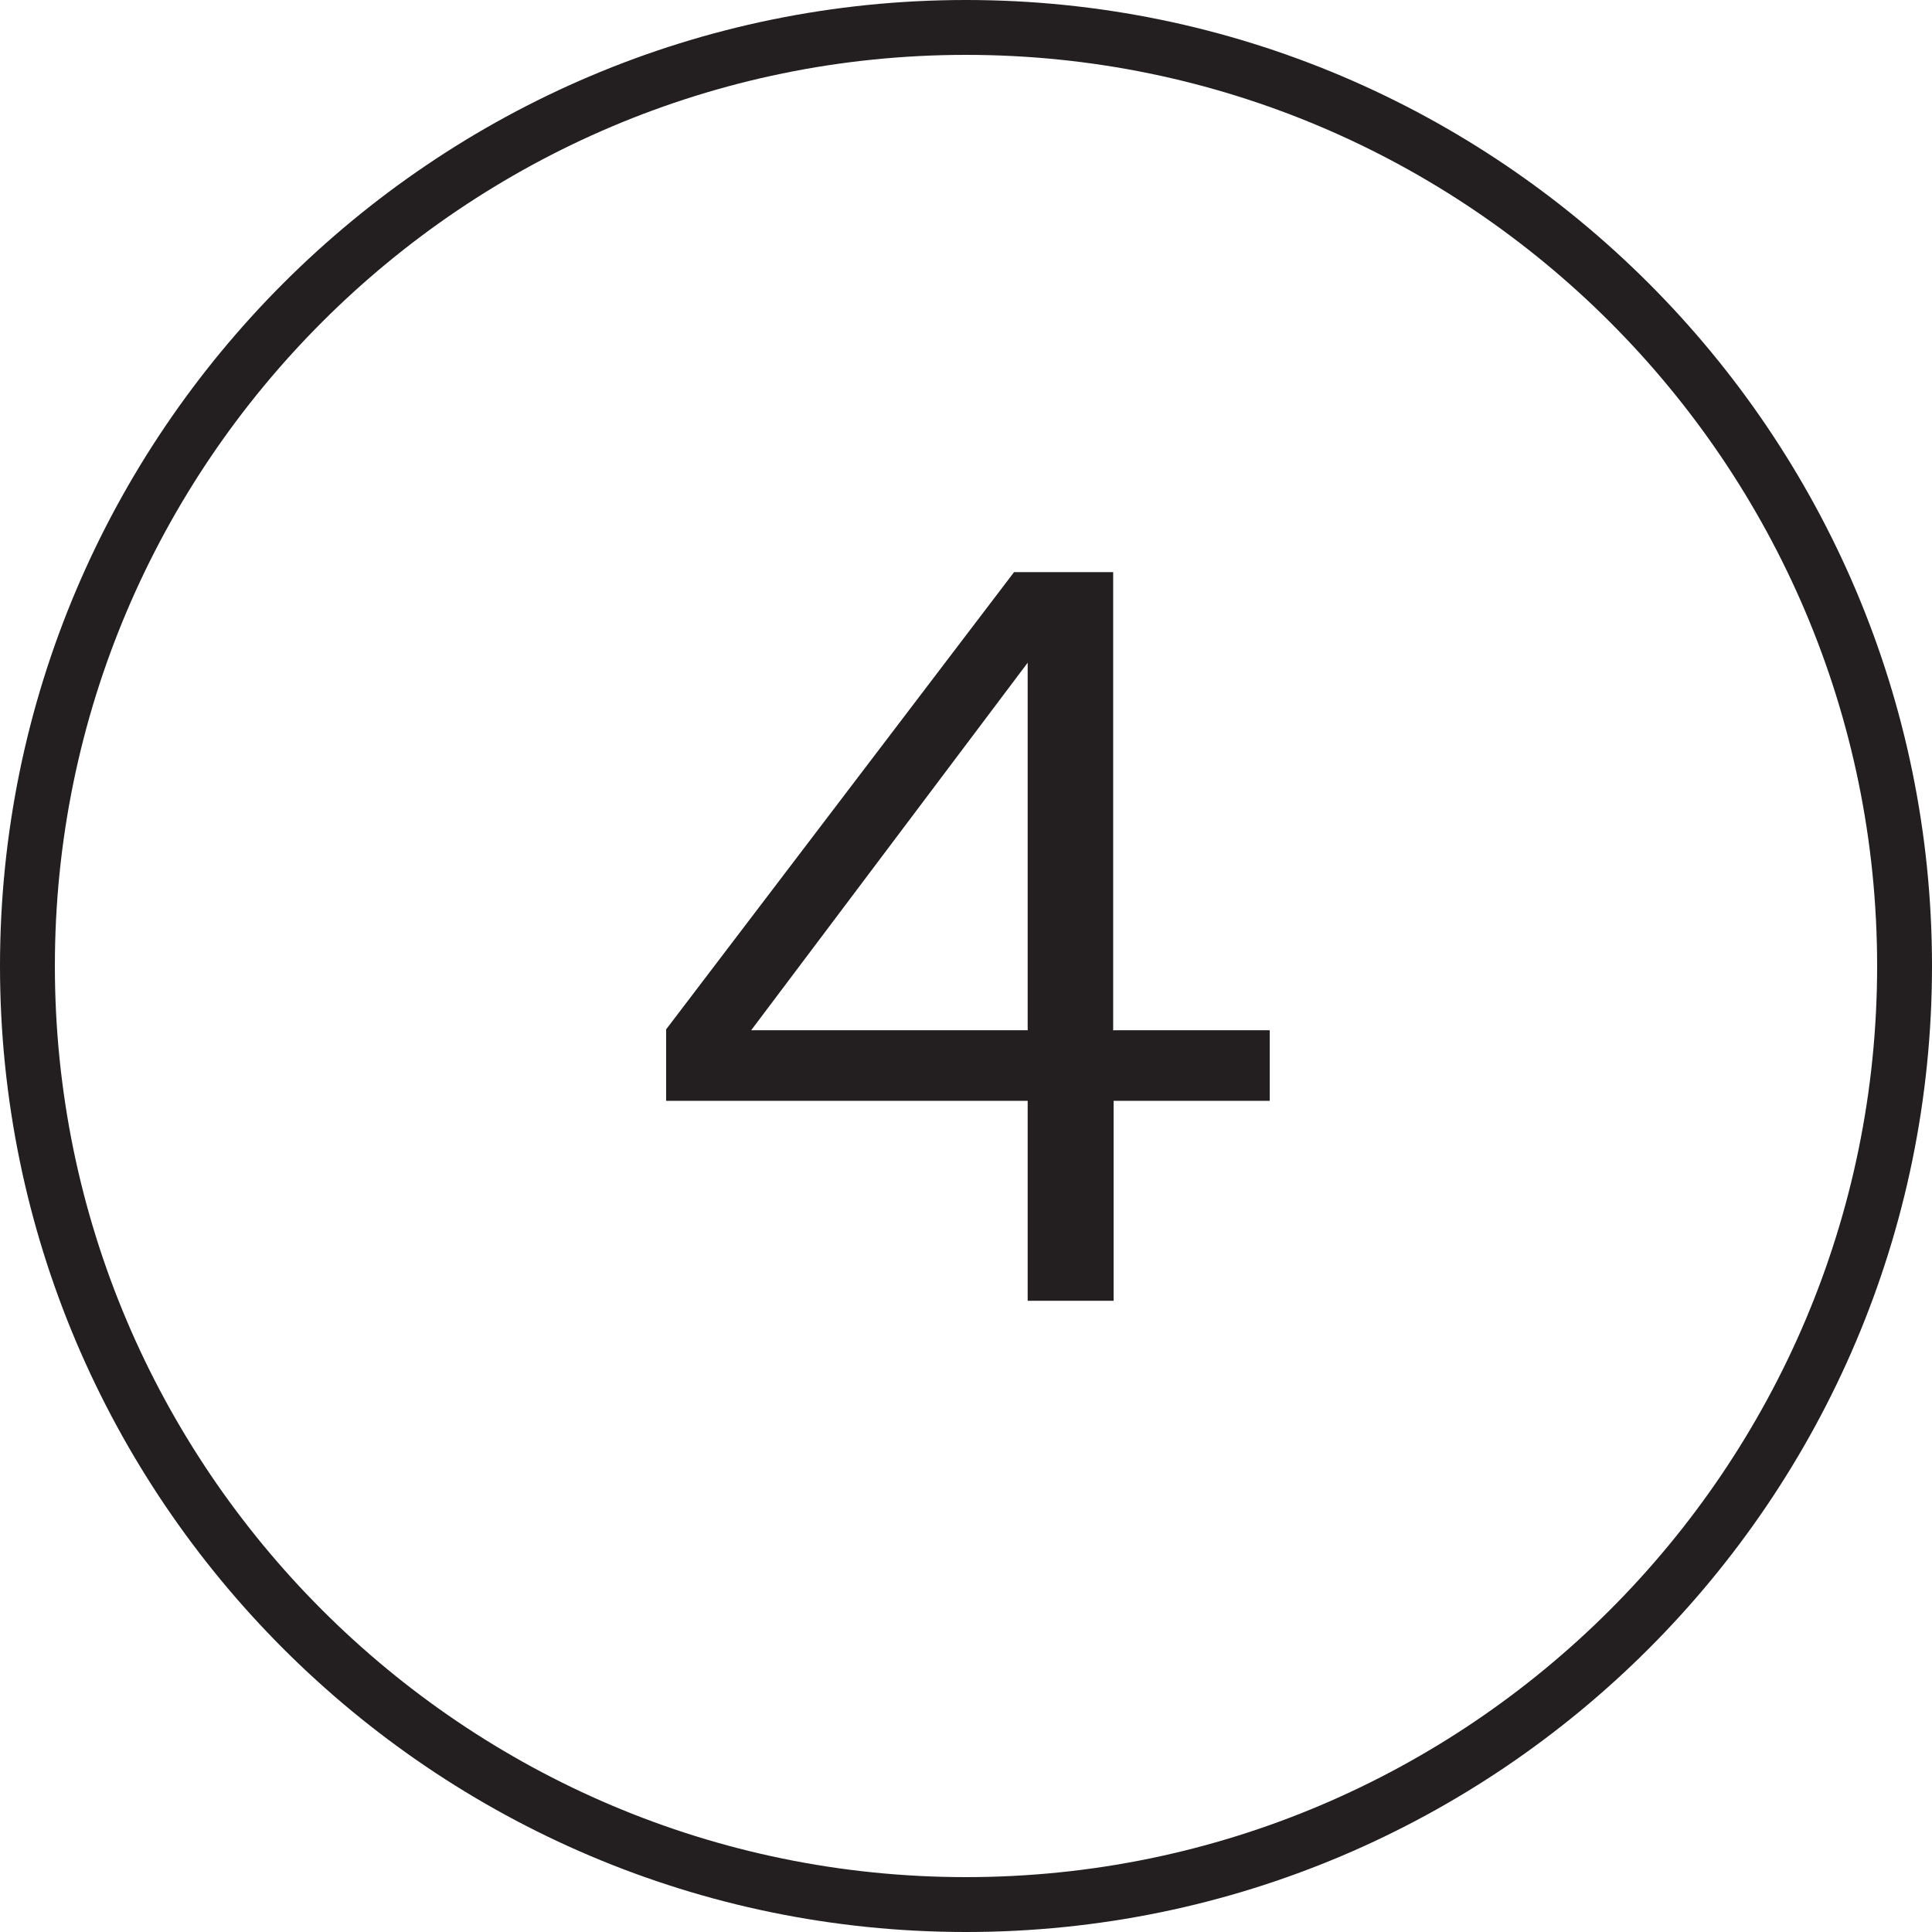 <?xml version="1.0" encoding="UTF-8"?><svg id="Layer_2" xmlns="http://www.w3.org/2000/svg" viewBox="0 0 45.42 45.42"><defs><style>.cls-1{fill:#231f20;stroke-width:0px;}</style></defs><g id="Layer_2-2"><path class="cls-1" d="m22.71,45.42C10.19,45.42,0,35.23,0,22.71S10.19,0,22.71,0s22.71,10.19,22.71,22.71-10.19,22.71-22.71,22.71Zm0-44.13C10.9,1.29,1.29,10.9,1.29,22.71s9.61,21.42,21.42,21.42,21.42-9.61,21.42-21.42S34.52,1.29,22.71,1.29Z"/><path class="cls-1" d="m26.18,24.22h3.67v1.66h-3.67v4.7h-2.02v-4.7h-8.5v-1.68l8.18-10.75h2.33v10.78Zm-8.52,0h6.5v-8.64l-6.5,8.64Z"/></g></svg>